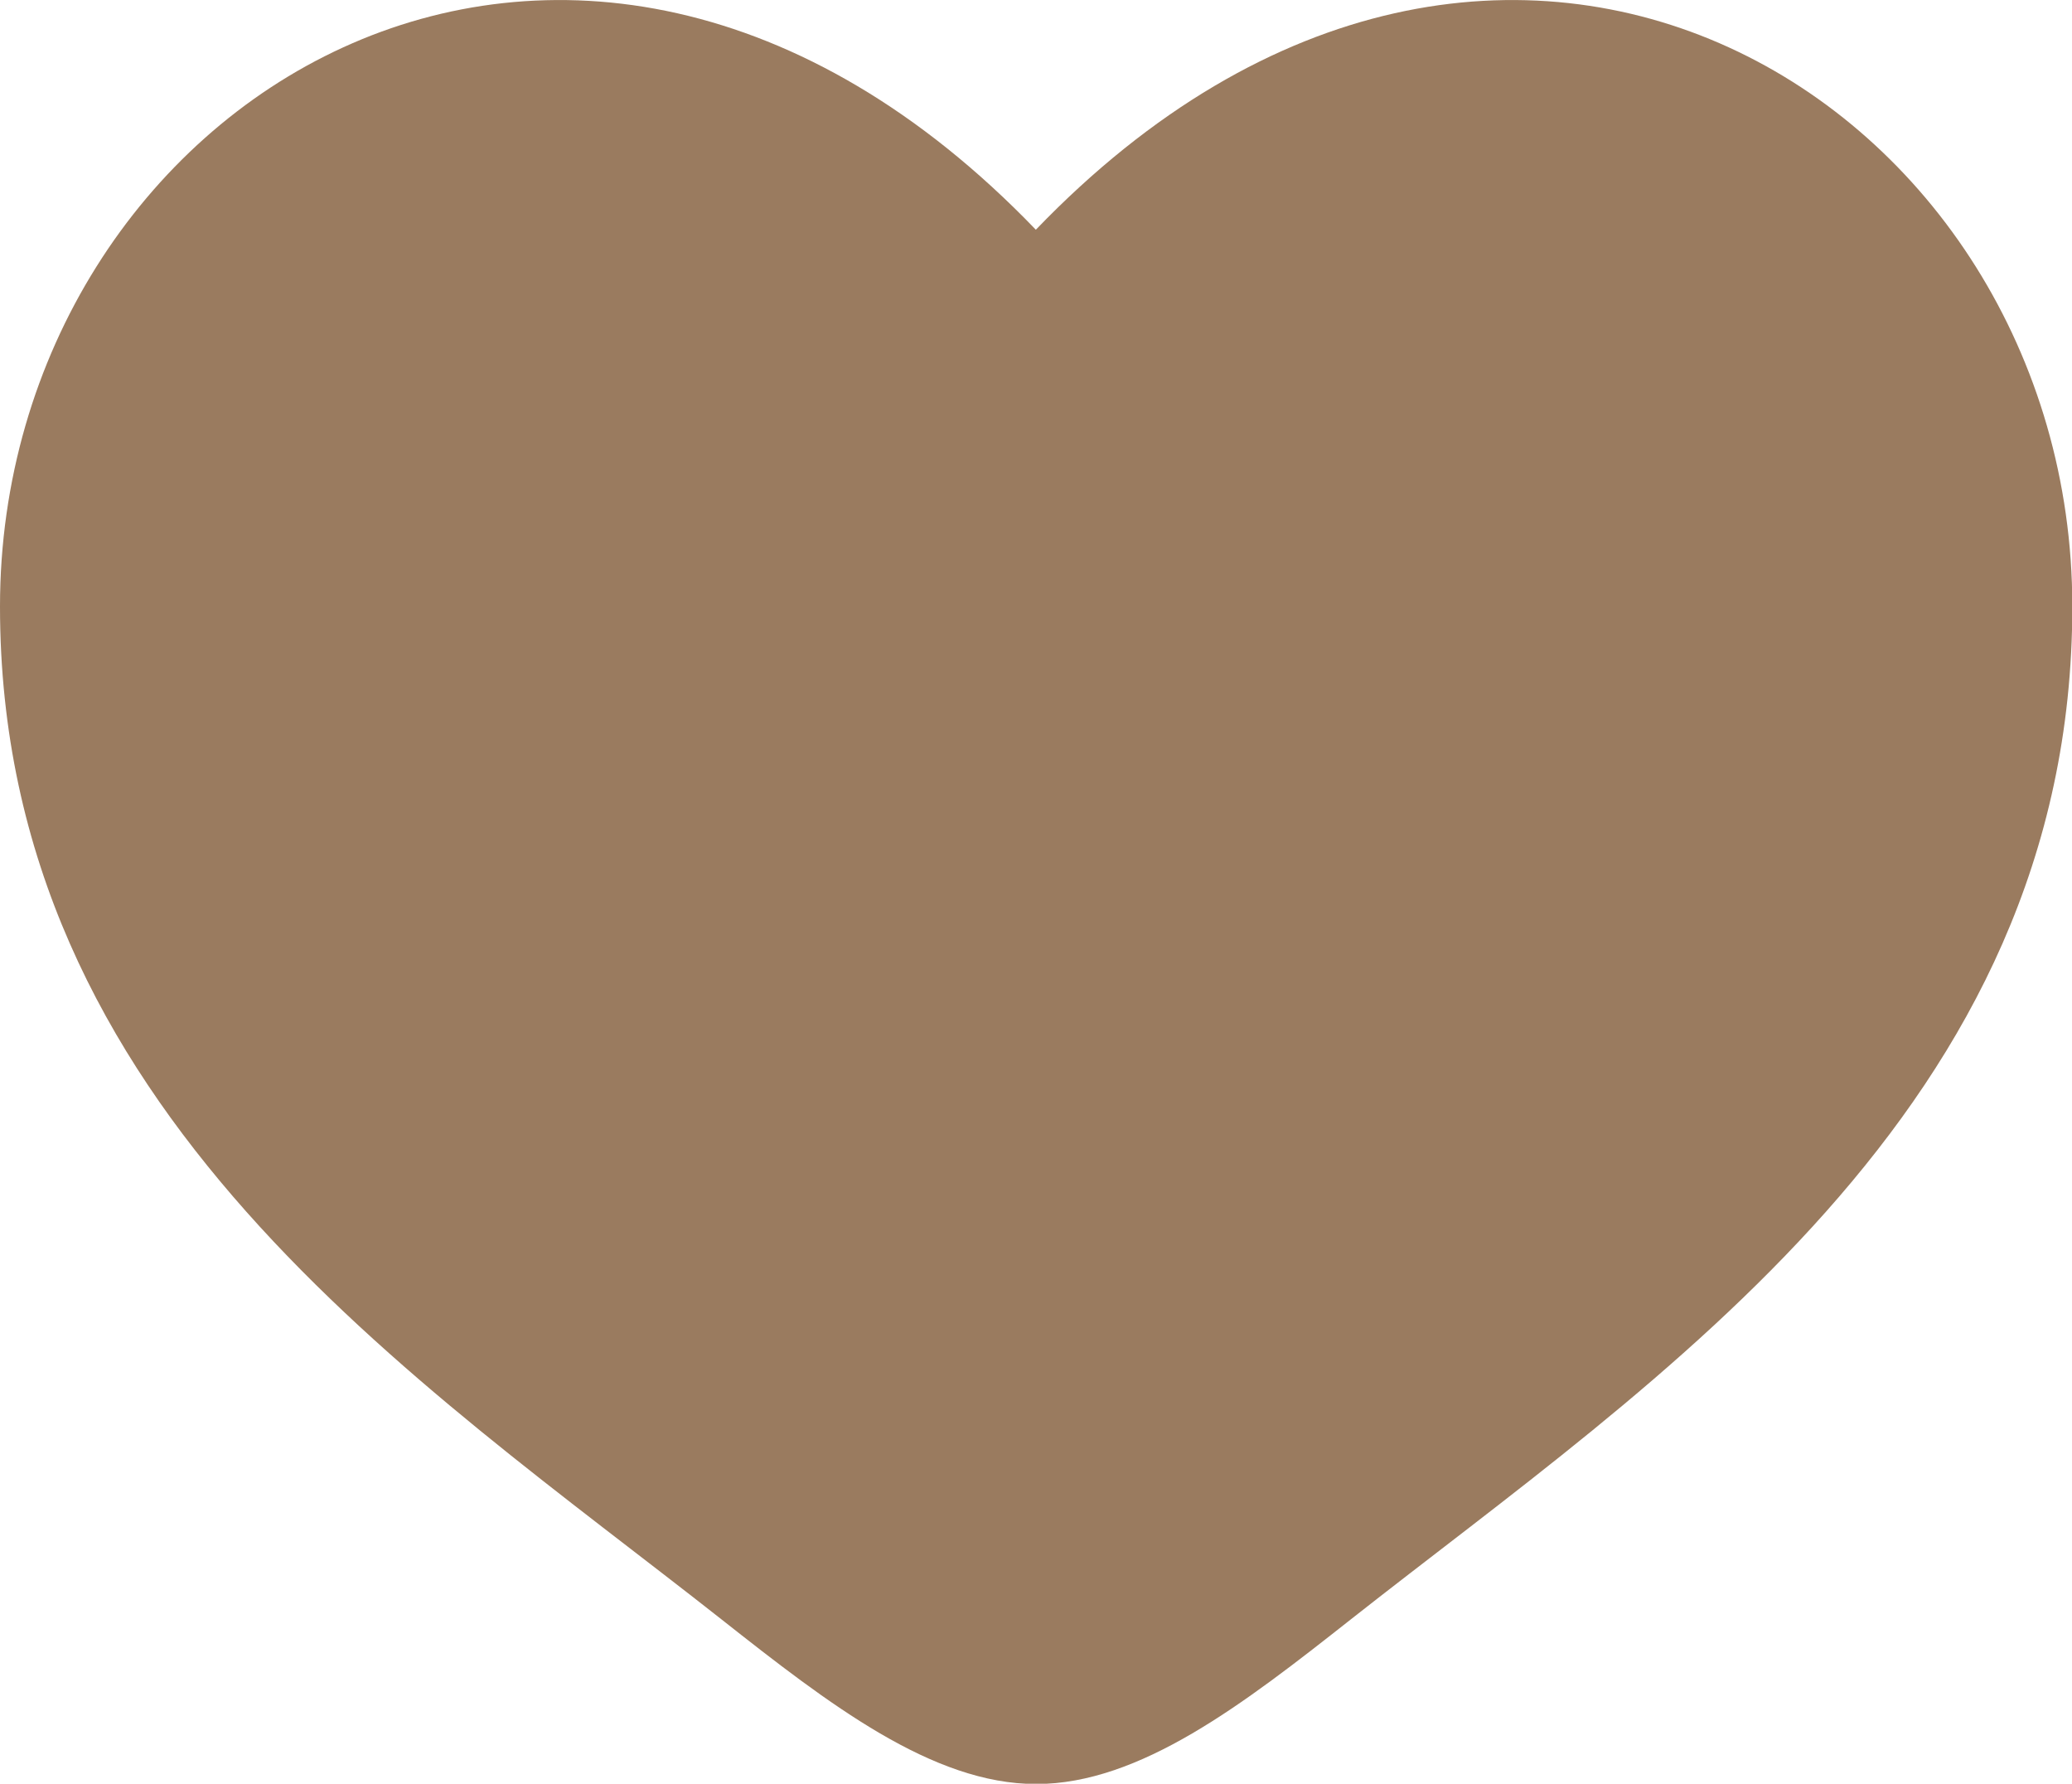 <?xml version="1.0" encoding="UTF-8"?>
<svg id="Layer_1" xmlns="http://www.w3.org/2000/svg" version="1.1" viewBox="0 0 666.7 573.8">
  <!-- Generator: Adobe Illustrator 29.7.0, SVG Export Plug-In . SVG Version: 2.1.1 Build 138)  -->
  <defs>
    <style>
      .st0 {
        fill: #9a7b5f;
      }
    </style>
  </defs>
  <path class="st0" d="M0,195.1c0,162.1,134,248.5,232.1,325.8,34.6,27.3,67.9,53,101.3,53s66.7-25.7,101.3-53c98.1-77.3,232.1-163.7,232.1-325.8S483.3-82,333.3,73.9C183.3-82,0,33,0,195.1Z"/>
</svg>